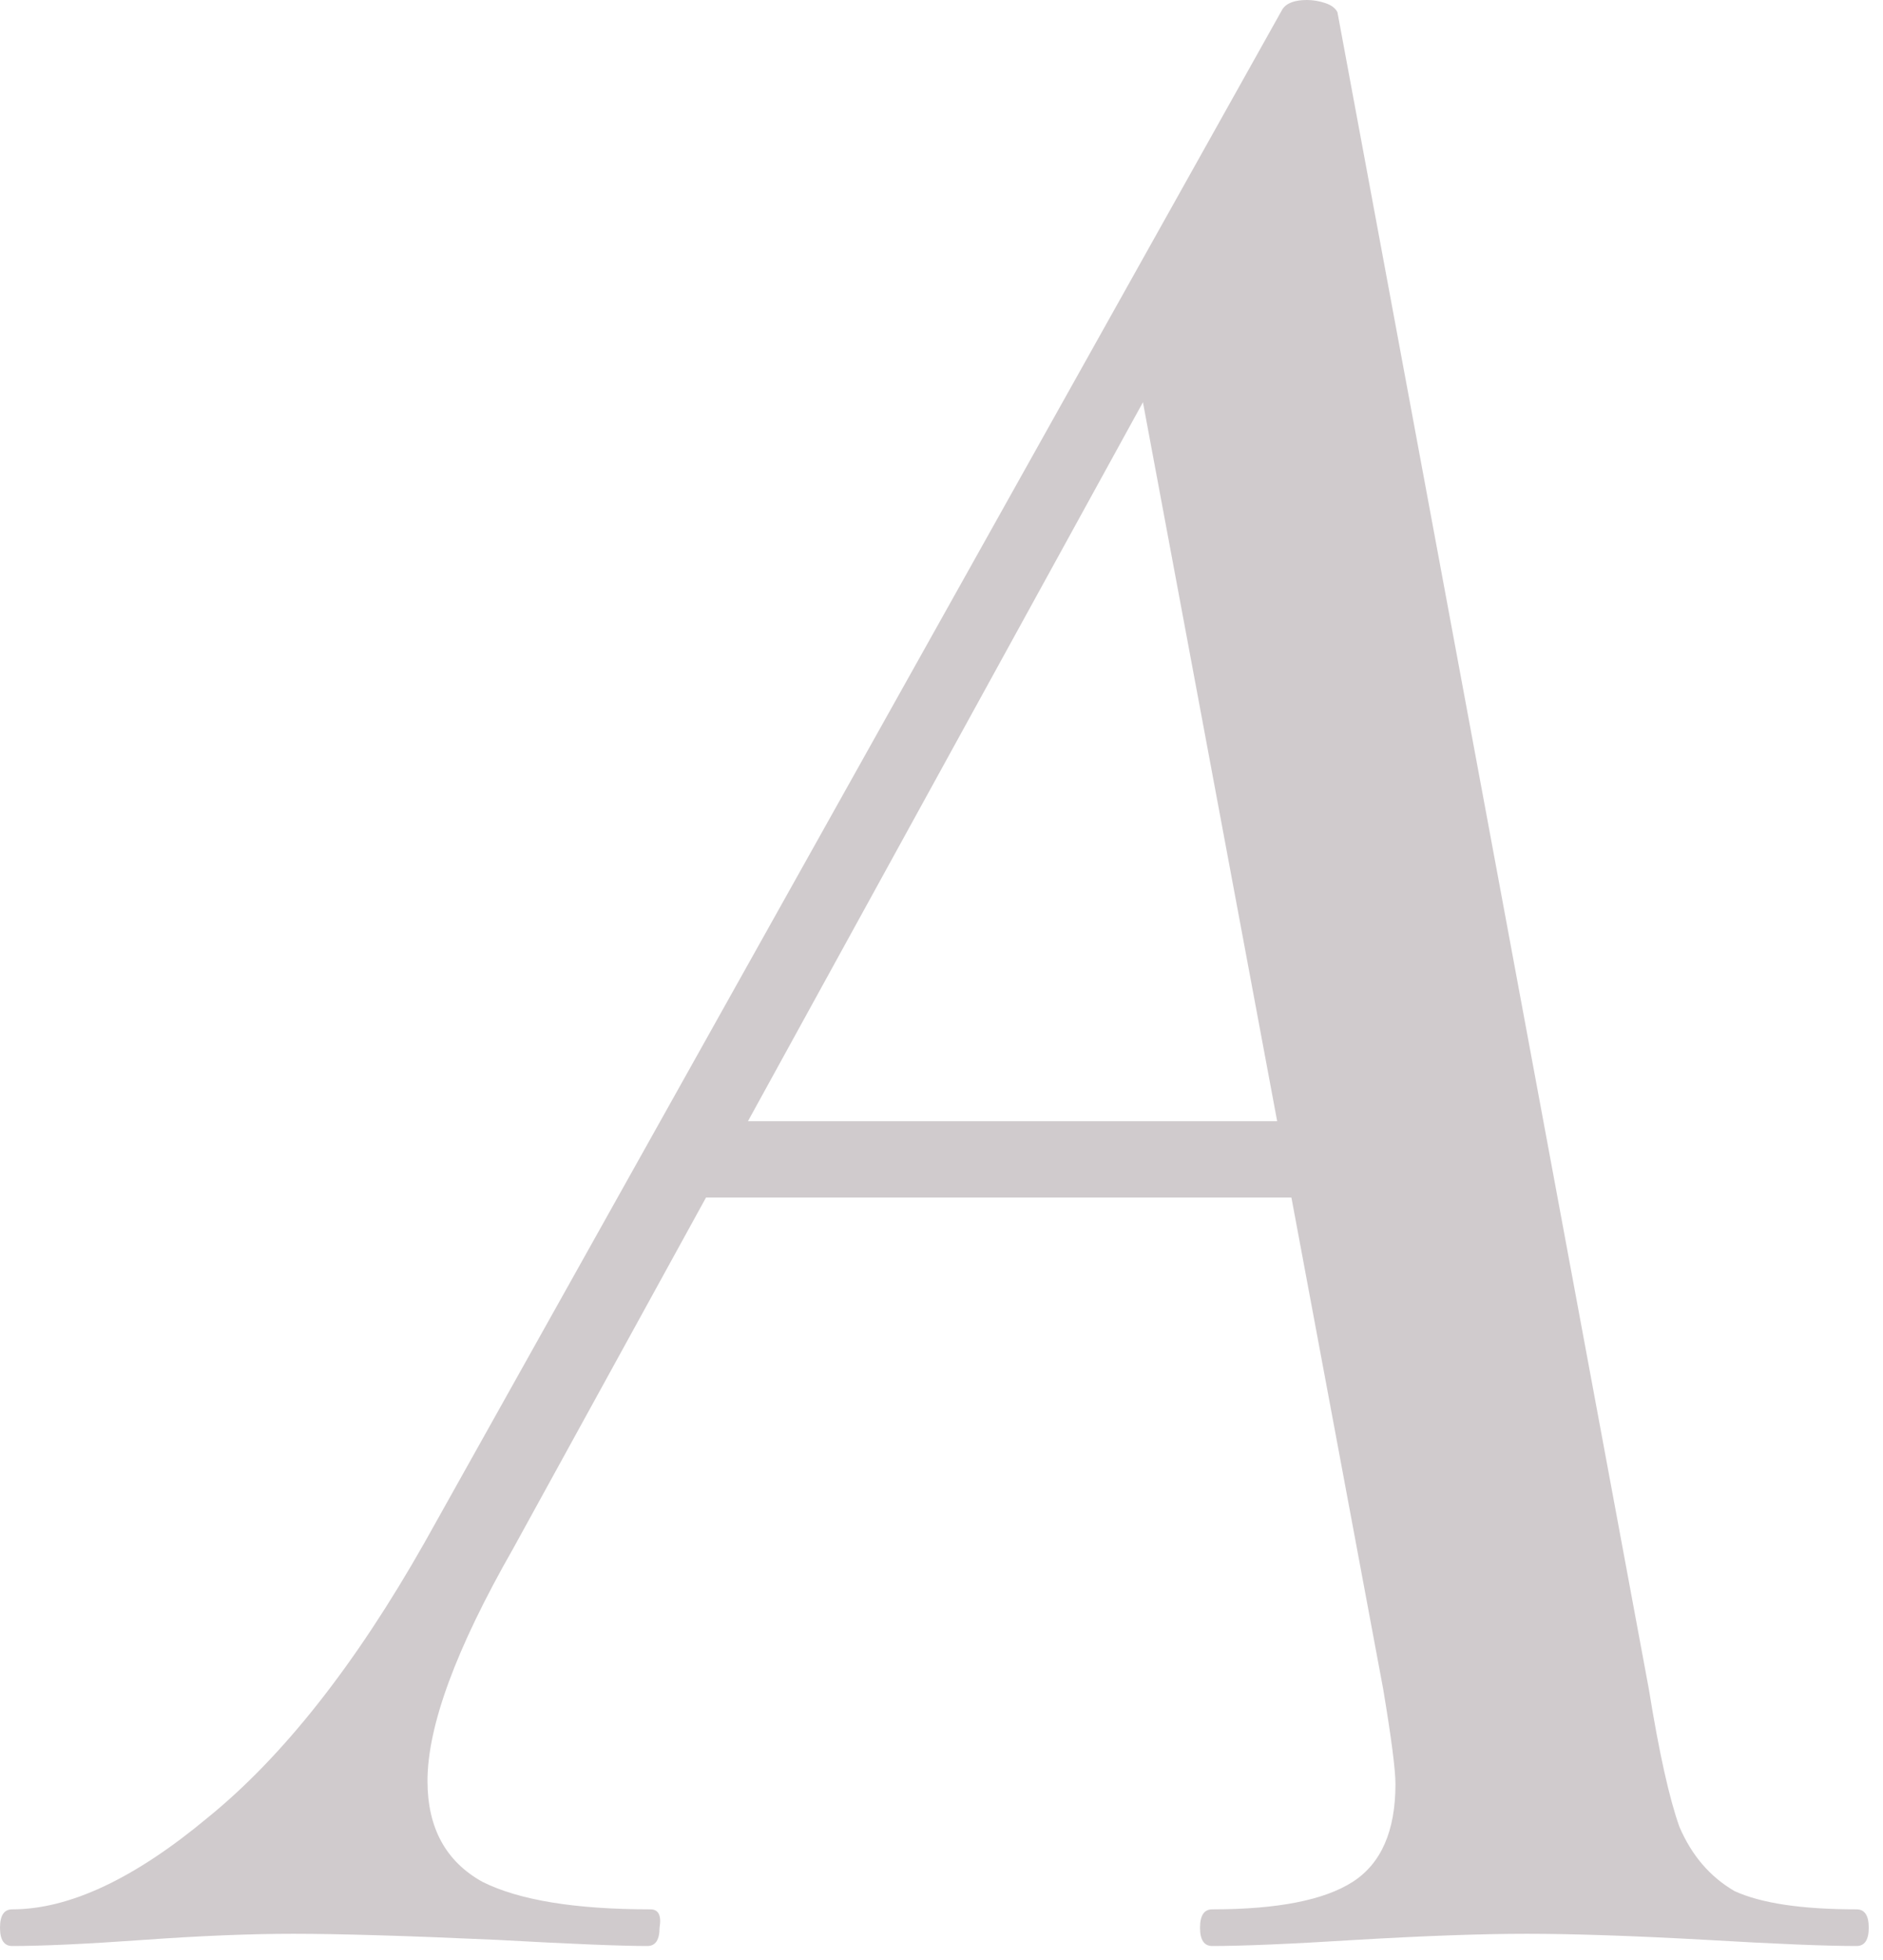 <?xml version="1.0" encoding="UTF-8"?> <svg xmlns="http://www.w3.org/2000/svg" width="74" height="77" viewBox="0 0 74 77" fill="none"><path d="M0.48 76.44C0.16 76.44 -0 76.2 -0 75.72C-0 75.24 0.16 75 0.48 75C2.72 75 5.28 73.8 8.16 71.4C11.12 69 13.96 65.4 16.68 60.6L50.4 0.36C50.56 0.12 50.88 -6.1512e-05 51.36 -6.1512e-05C51.6 -6.1512e-05 51.84 0.04 52.08 0.12C52.32 0.2 52.48 0.32 52.56 0.48L64.8 66.36C65.2 68.84 65.6 70.64 66 71.76C66.48 72.88 67.2 73.72 68.16 74.28C69.2 74.76 70.8 75 72.96 75C73.28 75 73.44 75.24 73.44 75.72C73.44 76.2 73.28 76.44 72.96 76.44C71.76 76.44 69.8 76.36 67.08 76.2C64.2 76.04 61.84 75.96 60 75.96C58.24 75.96 56 76.04 53.28 76.2C50.72 76.36 48.84 76.44 47.64 76.44C47.32 76.44 47.16 76.2 47.16 75.72C47.16 75.24 47.32 75 47.64 75C50.2 75 52.04 74.64 53.16 73.92C54.28 73.2 54.84 71.92 54.84 70.08C54.84 69.52 54.68 68.28 54.36 66.36L44.52 13.68L50.04 6.48L20.16 60.84C17.92 64.76 16.8 67.8 16.8 69.96C16.8 71.8 17.52 73.12 18.96 73.92C20.4 74.64 22.6 75 25.56 75C25.88 75 26 75.24 25.92 75.72C25.92 76.2 25.76 76.44 25.44 76.44C24.4 76.44 22.44 76.36 19.56 76.2C16.04 76.04 13.36 75.96 11.52 75.96C9.84 75.96 7.88 76.04 5.64 76.2C3.4 76.36 1.68 76.44 0.48 76.44ZM27.84 44.04H53.88L54.12 47.04H26.04L27.84 44.04Z" fill="#20080F" fill-opacity="0.21"></path></svg> 